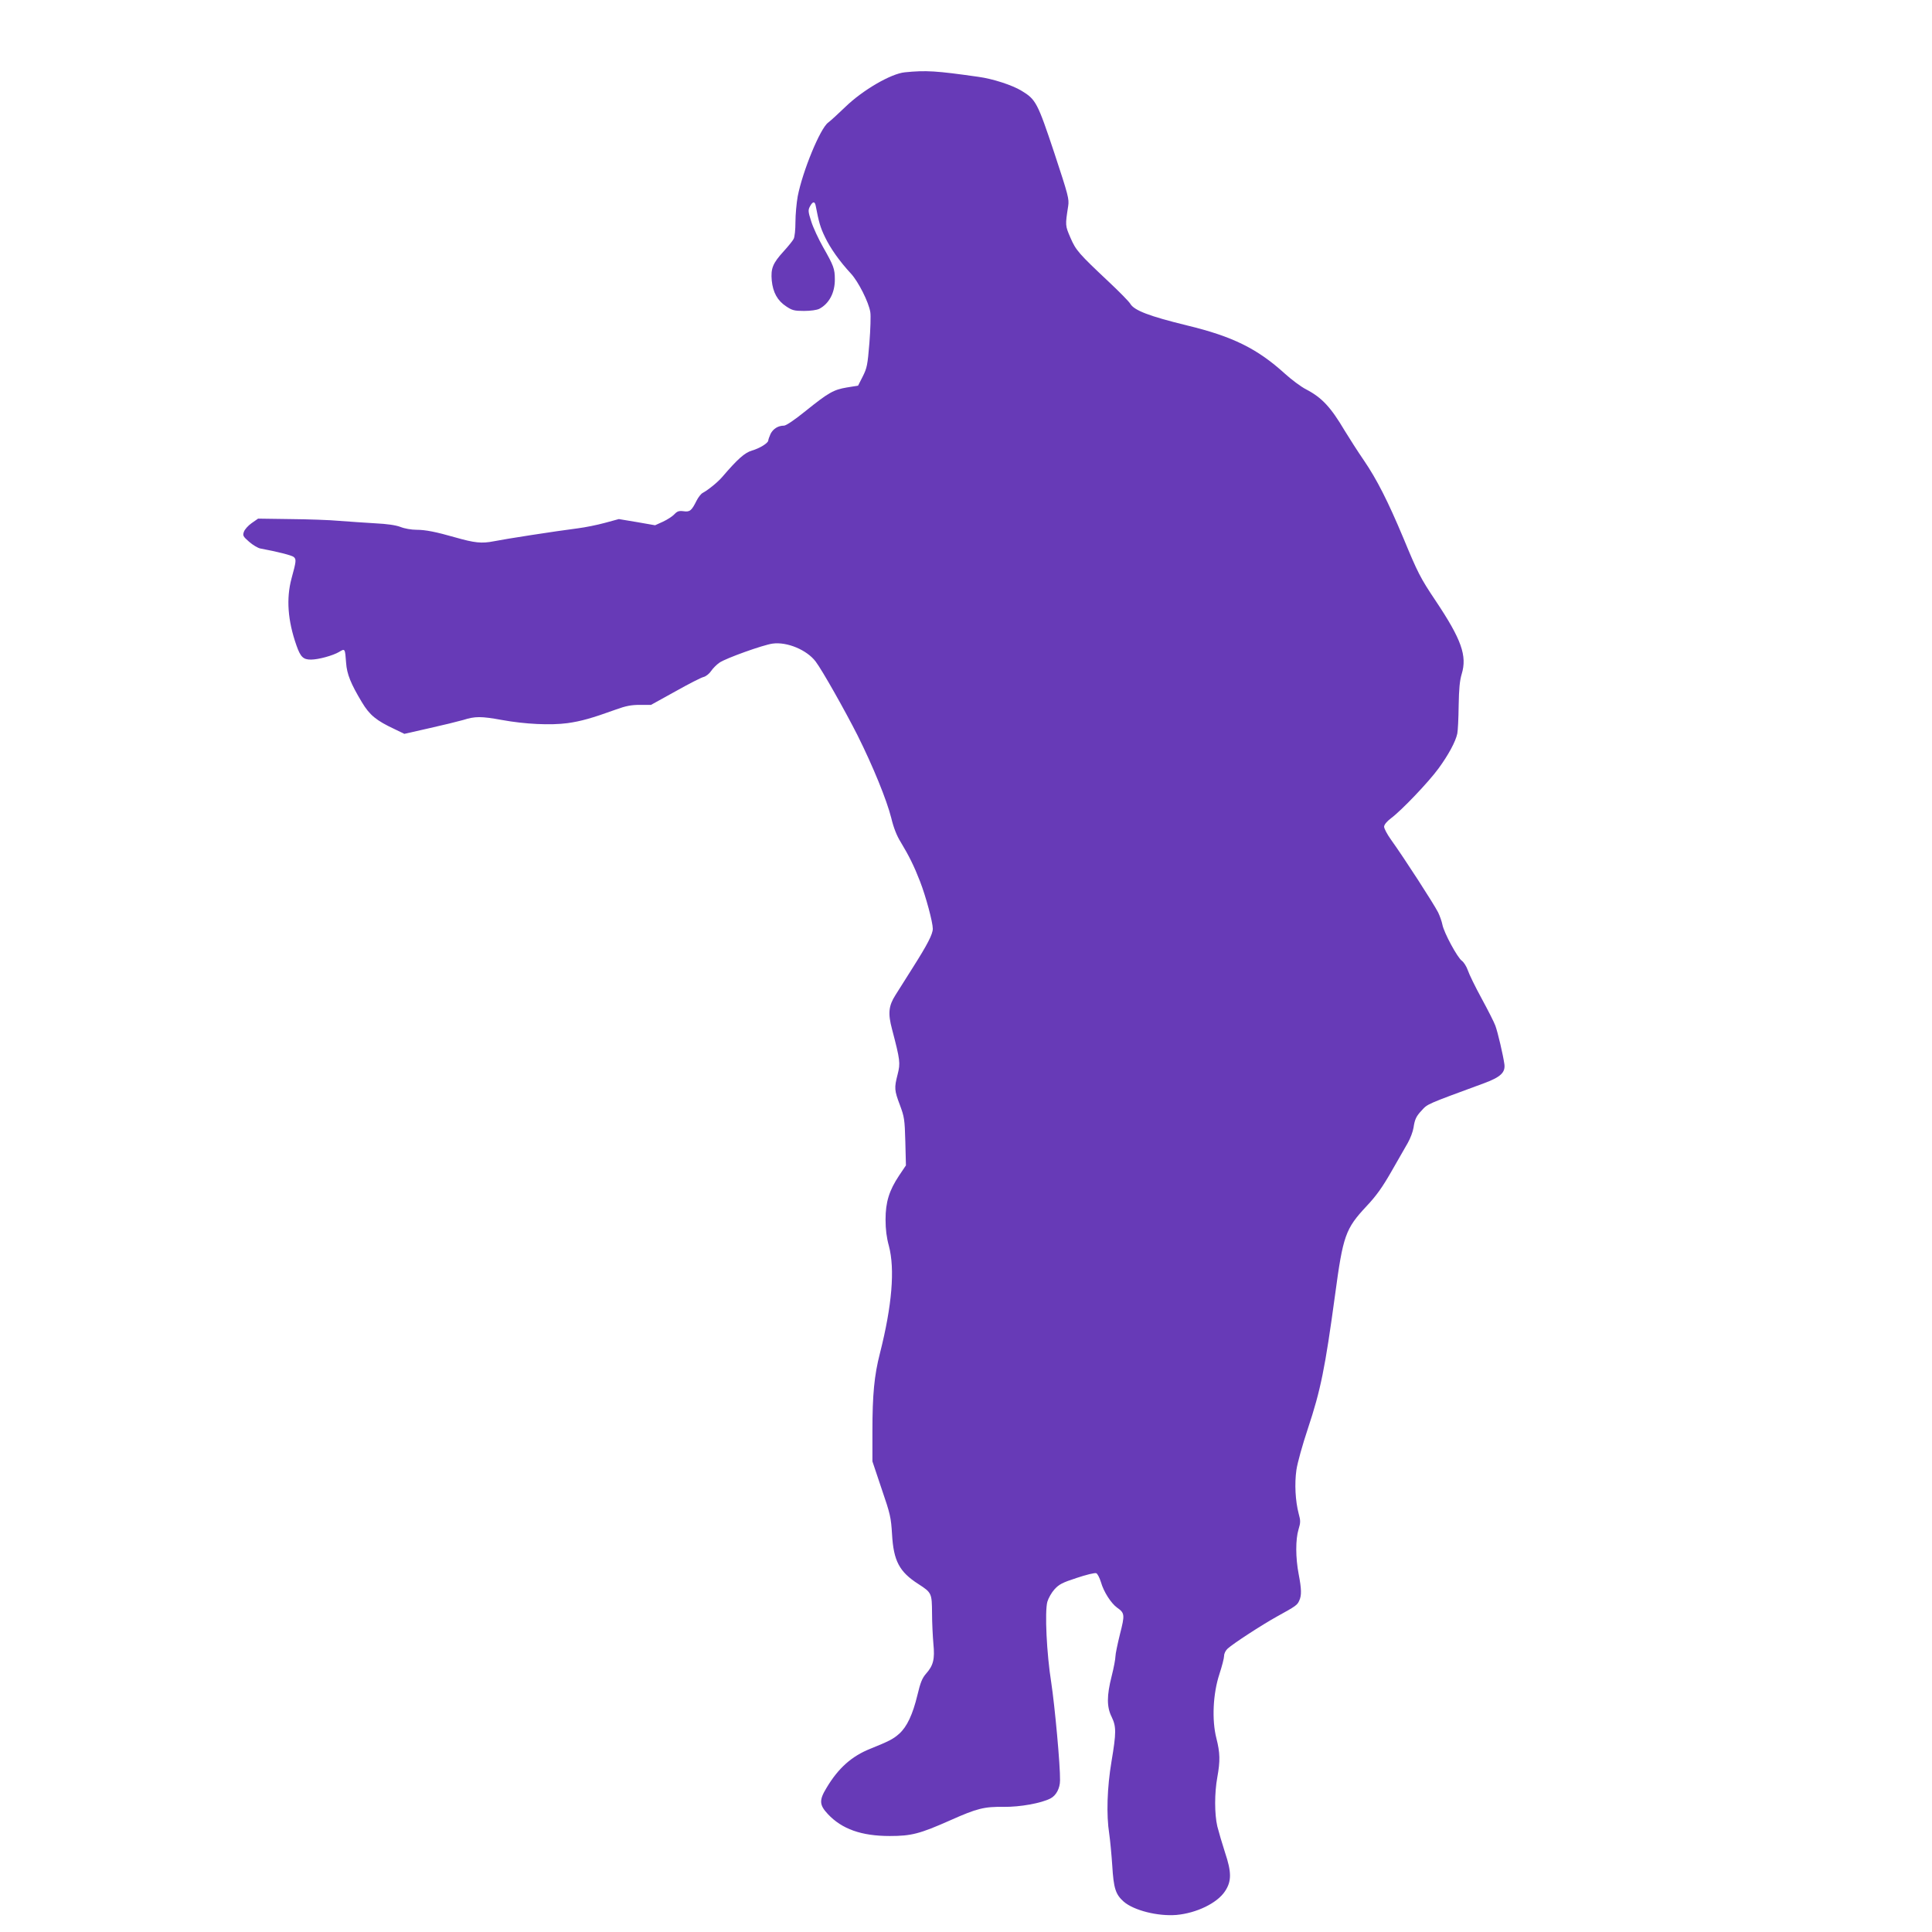 <?xml version="1.0" standalone="no"?>
<!DOCTYPE svg PUBLIC "-//W3C//DTD SVG 20010904//EN"
 "http://www.w3.org/TR/2001/REC-SVG-20010904/DTD/svg10.dtd">
<svg version="1.0" xmlns="http://www.w3.org/2000/svg"
 width="1280pt" height="1280pt" viewBox="0 0 1280 1280"
 preserveAspectRatio="xMidYMid meet">
<g transform="translate(0,1280) scale(0.1,-0.1)"
fill="#673ab7" stroke="none">
<path d="M5995 12321 c-93 -9 -281 -119 -395 -230 -47 -45 -98 -92 -113 -103
-53 -38 -170 -323 -202 -489 -8 -45 -15 -122 -15 -171 0 -49 -5 -99 -12 -111
-6 -12 -36 -49 -66 -82 -72 -79 -86 -113 -79 -193 8 -80 38 -134 96 -172 39
-26 53 -30 118 -30 44 0 85 6 101 14 65 34 104 107 103 196 0 69 -8 90 -78
213 -30 53 -66 130 -78 169 -21 65 -22 76 -9 100 18 34 32 36 38 6 21 -110 31
-145 61 -207 36 -76 98 -163 173 -244 49 -53 118 -190 128 -255 4 -23 1 -115
-6 -204 -12 -147 -16 -166 -44 -222 l-31 -61 -74 -12 c-89 -15 -122 -34 -275
-157 -73 -59 -128 -96 -142 -96 -39 0 -72 -21 -89 -55 -8 -18 -15 -38 -15 -43
0 -17 -56 -52 -108 -67 -48 -14 -96 -57 -197 -175 -30 -35 -93 -86 -130 -106
-11 -6 -29 -29 -40 -51 -33 -66 -44 -76 -86 -70 -31 4 -42 0 -61 -20 -13 -14
-47 -36 -75 -49 l-53 -24 -120 21 -120 20 -92 -25 c-51 -14 -131 -30 -178 -36
-156 -20 -484 -71 -558 -86 -81 -16 -127 -11 -257 26 -126 36 -195 50 -255 50
-34 0 -80 8 -107 19 -32 12 -88 20 -168 24 -66 4 -172 11 -235 16 -63 6 -211
11 -328 12 l-212 3 -43 -30 c-23 -16 -46 -42 -51 -57 -9 -25 -6 -31 34 -66 25
-22 59 -42 75 -45 114 -21 207 -45 221 -56 18 -16 17 -27 -15 -144 -35 -132
-25 -277 33 -442 27 -77 45 -94 96 -94 50 0 147 27 187 51 39 24 39 23 46 -72
5 -75 31 -139 105 -262 51 -85 95 -121 217 -178 l64 -31 163 37 c90 20 192 45
227 55 79 25 118 25 256 0 153 -28 323 -36 435 -21 91 13 159 32 320 90 66 24
102 31 159 31 l74 0 161 89 c89 50 173 93 188 96 15 4 37 21 49 39 12 18 37
43 56 56 42 29 290 118 352 126 96 13 227 -42 285 -119 44 -58 196 -328 277
-488 102 -204 194 -429 224 -549 15 -63 36 -117 63 -160 55 -91 89 -160 128
-261 38 -98 84 -269 84 -312 0 -36 -35 -104 -134 -260 -44 -70 -95 -150 -113
-179 -46 -72 -51 -122 -23 -227 54 -206 56 -224 37 -299 -23 -90 -22 -105 15
-203 29 -78 32 -94 36 -242 l4 -158 -45 -67 c-66 -99 -90 -176 -90 -292 0 -65
7 -120 22 -174 41 -155 21 -395 -59 -711 -38 -147 -50 -276 -50 -517 l0 -200
61 -182 c58 -169 62 -189 69 -301 10 -176 48 -249 175 -330 88 -57 89 -61 90
-193 0 -64 5 -156 9 -203 10 -101 0 -143 -49 -198 -25 -29 -37 -57 -57 -142
-31 -128 -69 -209 -120 -255 -39 -35 -68 -50 -192 -100 -123 -49 -212 -128
-290 -259 -50 -82 -48 -113 9 -174 93 -99 222 -145 410 -145 143 0 198 14 403
105 175 78 223 90 352 88 109 -1 248 24 310 56 37 19 63 67 63 120 2 96 -35
495 -58 646 -31 194 -44 471 -26 537 7 24 28 61 47 82 30 33 52 45 148 76 62
21 120 35 129 31 8 -3 22 -30 31 -59 18 -64 67 -140 107 -169 51 -36 52 -47
19 -176 -16 -65 -30 -131 -30 -148 0 -16 -11 -75 -25 -130 -33 -130 -33 -204
0 -270 31 -64 31 -104 -1 -295 -29 -173 -35 -353 -15 -480 6 -41 15 -136 20
-210 9 -151 22 -191 76 -239 67 -58 226 -98 349 -88 133 12 270 78 322 157 44
66 44 126 0 257 -19 59 -42 137 -51 173 -19 82 -19 221 0 325 20 110 18 163
-6 258 -31 121 -23 295 20 426 17 52 31 106 31 121 0 15 10 35 23 47 37 34
226 157 327 213 127 70 135 76 148 106 16 34 15 76 -4 175 -21 109 -21 230 -1
296 14 46 14 58 1 105 -22 84 -28 197 -15 289 7 48 40 166 76 274 85 256 114
400 180 885 53 395 69 439 208 588 65 69 105 125 164 228 43 75 92 161 110
192 17 30 34 75 38 101 8 55 18 76 54 114 40 44 29 39 415 181 108 40 140 71
133 125 -8 59 -44 213 -60 256 -8 22 -49 103 -91 180 -42 77 -83 161 -91 186
-9 26 -27 54 -39 63 -29 19 -120 187 -130 241 -4 21 -17 57 -28 80 -29 57
-224 359 -313 483 -25 35 -45 73 -45 85 1 14 17 34 46 56 71 53 249 240 314
329 66 90 114 179 125 232 4 19 8 102 9 185 2 113 7 165 20 209 37 121 -1 229
-172 485 -102 152 -119 186 -215 418 -102 243 -175 387 -261 513 -40 58 -96
146 -126 195 -93 157 -151 220 -256 275 -34 17 -98 65 -142 105 -182 165 -345
246 -648 319 -249 61 -350 99 -376 144 -9 15 -72 79 -139 142 -201 189 -221
211 -257 295 -35 81 -35 81 -15 210 7 47 1 70 -92 352 -111 333 -122 354 -216
411 -62 38 -191 80 -287 93 -281 40 -346 44 -487 30z"/>
</g>
</svg>
